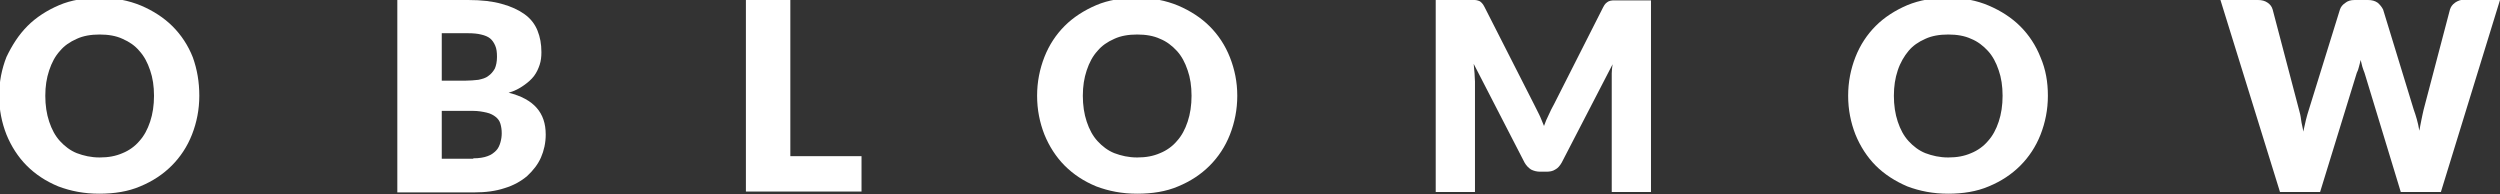 <?xml version="1.0" encoding="utf-8"?>
<!-- Generator: Adobe Illustrator 23.0.3, SVG Export Plug-In . SVG Version: 6.00 Build 0)  -->
<svg version="1.1" id="Ebene_1" xmlns="http://www.w3.org/2000/svg" xmlns:xlink="http://www.w3.org/1999/xlink" x="0px" y="0px"
	 width="579.5px" height="45px" viewBox="0 0 579.5 45" style="enable-background:new 0 0 579.5 45;" xml:space="preserve">
<rect x="0" y="0" width="579.5" height="45" fill="#333333" stroke="none"/>
<style type="text/css">
	.st0{fill:#FFFFFF;}
</style>
<g>
	<path class="st0" d="M46.2,22.2c0,3.2-0.6,6.2-1.7,9c-1.1,2.8-2.7,5.2-4.7,7.2c-2,2-4.4,3.6-7.3,4.8c-2.8,1.2-6,1.7-9.5,1.7
		c-3.5,0-6.6-0.6-9.5-1.7c-2.9-1.2-5.3-2.8-7.3-4.8c-2-2-3.6-4.5-4.7-7.2c-1.1-2.8-1.7-5.8-1.7-9c0-3.2,0.6-6.2,1.7-9
		C2.8,10.5,4.3,8.1,6.4,6c2-2,4.5-3.6,7.3-4.8c2.8-1.2,6-1.7,9.5-1.7c3.5,0,6.6,0.6,9.5,1.8c2.8,1.2,5.3,2.8,7.3,4.8
		c2,2,3.6,4.4,4.7,7.2C45.7,16.1,46.2,19,46.2,22.2z M35.7,22.2c0-2.2-0.3-4.2-0.9-5.9c-0.6-1.8-1.4-3.3-2.5-4.5
		C31.3,10.6,30,9.7,28.4,9c-1.5-0.7-3.3-1-5.3-1c-2,0-3.8,0.3-5.3,1c-1.6,0.7-2.9,1.6-3.9,2.8c-1.1,1.2-1.9,2.7-2.5,4.5
		c-0.6,1.8-0.9,3.7-0.9,5.9c0,2.2,0.3,4.2,0.9,6c0.6,1.8,1.4,3.3,2.5,4.5c1.1,1.2,2.4,2.2,3.9,2.8c1.6,0.6,3.3,1,5.3,1
		c2,0,3.7-0.3,5.3-1c1.5-0.6,2.9-1.6,3.9-2.8c1.1-1.2,1.9-2.7,2.5-4.5C35.4,26.4,35.7,24.4,35.7,22.2z"/>
	<path class="st0" d="M108.5,0c3.1,0,5.7,0.3,7.8,0.9c2.2,0.6,3.9,1.4,5.3,2.4c1.4,1,2.4,2.3,3,3.8c0.6,1.5,0.9,3.1,0.9,5
		c0,1-0.1,2-0.4,2.9s-0.7,1.8-1.3,2.6c-0.6,0.8-1.4,1.5-2.4,2.2s-2.1,1.3-3.5,1.7c2.9,0.7,5.1,1.9,6.5,3.5c1.4,1.6,2.1,3.6,2.1,6.2
		c0,1.9-0.4,3.7-1.1,5.3c-0.7,1.6-1.8,3-3.2,4.3c-1.4,1.2-3.2,2.2-5.2,2.8c-2.1,0.7-4.4,1-7.1,1H92.1V0H108.5z M102.4,7.7v11h5.4
		c1.1,0,2.2-0.1,3.1-0.2c0.9-0.2,1.7-0.4,2.3-0.9c0.6-0.4,1.1-1,1.5-1.7c0.3-0.7,0.5-1.6,0.5-2.7c0-1.1-0.1-1.9-0.4-2.6
		c-0.3-0.7-0.7-1.3-1.2-1.7c-0.5-0.4-1.2-0.7-2.1-0.9c-0.8-0.2-1.8-0.3-3-0.3H102.4z M109.7,36.7c1.4,0,2.5-0.2,3.3-0.5
		c0.9-0.3,1.5-0.8,2-1.3c0.5-0.5,0.8-1.2,1-1.9c0.2-0.7,0.3-1.4,0.3-2.1c0-0.8-0.1-1.5-0.3-2.2c-0.2-0.7-0.6-1.2-1.1-1.6
		c-0.5-0.4-1.2-0.8-2.1-1c-0.9-0.2-1.9-0.4-3.2-0.4h-7.2v11.1H109.7z"/>
	<path class="st0" d="M199.7,36.2v8.2h-26.8V0h10.3v36.2H199.7z"/>
	<path class="st0" d="M286.8,22.2c0,3.2-0.6,6.2-1.7,9c-1.1,2.8-2.7,5.2-4.7,7.2c-2,2-4.4,3.6-7.3,4.8c-2.8,1.2-6,1.7-9.5,1.7
		c-3.5,0-6.6-0.6-9.5-1.7c-2.9-1.2-5.3-2.8-7.3-4.8c-2-2-3.6-4.5-4.7-7.2c-1.1-2.8-1.7-5.8-1.7-9c0-3.2,0.6-6.2,1.7-9
		c1.1-2.8,2.7-5.2,4.7-7.2c2-2,4.5-3.6,7.3-4.8c2.8-1.2,6-1.7,9.5-1.7c3.5,0,6.6,0.6,9.5,1.8c2.8,1.2,5.3,2.8,7.3,4.8
		c2,2,3.6,4.4,4.7,7.2C286.2,16.1,286.8,19,286.8,22.2z M276.2,22.2c0-2.2-0.3-4.2-0.9-5.9c-0.6-1.8-1.4-3.3-2.5-4.5
		c-1.1-1.2-2.4-2.2-3.9-2.8c-1.5-0.7-3.3-1-5.3-1c-2,0-3.8,0.3-5.3,1c-1.6,0.7-2.9,1.6-3.9,2.8c-1.1,1.2-1.9,2.7-2.5,4.5
		c-0.6,1.8-0.9,3.7-0.9,5.9c0,2.2,0.3,4.2,0.9,6c0.6,1.8,1.4,3.3,2.5,4.5c1.1,1.2,2.4,2.2,3.9,2.8c1.6,0.6,3.3,1,5.3,1
		c2,0,3.7-0.3,5.3-1c1.5-0.6,2.9-1.6,3.9-2.8c1.1-1.2,1.9-2.7,2.5-4.5C275.9,26.4,276.2,24.4,276.2,22.2z"/>
	<path class="st0" d="M382.7,0v44.5h-9.1V18.9c0-0.6,0-1.2,0-1.9c0-0.7,0.1-1.4,0.2-2.1L362,37.7c-0.4,0.7-0.9,1.3-1.5,1.6
		c-0.6,0.4-1.3,0.5-2.1,0.5H357c-0.8,0-1.5-0.2-2.1-0.5c-0.6-0.4-1.1-0.9-1.5-1.6l-11.8-22.9c0.1,0.7,0.1,1.5,0.2,2.2
		c0,0.7,0.1,1.3,0.1,1.9v25.6h-9.1V0h7.9c0.4,0,0.8,0,1.2,0c0.3,0,0.6,0.1,0.9,0.2c0.3,0.1,0.5,0.3,0.7,0.5c0.2,0.2,0.4,0.5,0.6,0.9
		l11.5,22.6c0.4,0.8,0.8,1.6,1.2,2.4c0.4,0.8,0.7,1.7,1.1,2.6c0.3-0.9,0.7-1.8,1.1-2.6c0.4-0.9,0.8-1.7,1.2-2.4l11.4-22.5
		c0.2-0.4,0.4-0.7,0.6-0.9c0.2-0.2,0.5-0.4,0.7-0.5c0.3-0.1,0.6-0.2,0.9-0.2c0.3,0,0.7,0,1.2,0H382.7z"/>
	<path class="st0" d="M474.7,22.2c0,3.2-0.6,6.2-1.7,9c-1.1,2.8-2.7,5.2-4.7,7.2c-2,2-4.4,3.6-7.3,4.8c-2.8,1.2-6,1.7-9.4,1.7
		c-3.5,0-6.6-0.6-9.5-1.7c-2.8-1.2-5.3-2.8-7.3-4.8c-2-2-3.6-4.5-4.7-7.2c-1.1-2.8-1.7-5.8-1.7-9c0-3.2,0.6-6.2,1.7-9
		c1.1-2.8,2.7-5.2,4.7-7.2c2-2,4.5-3.6,7.3-4.8c2.9-1.2,6-1.7,9.5-1.7c3.5,0,6.6,0.6,9.4,1.8c2.8,1.2,5.3,2.8,7.3,4.8
		c2,2,3.6,4.4,4.7,7.2C474.2,16.1,474.7,19,474.7,22.2z M464.2,22.2c0-2.2-0.3-4.2-0.9-5.9c-0.6-1.8-1.4-3.3-2.5-4.5
		c-1.1-1.2-2.4-2.2-3.9-2.8c-1.5-0.7-3.3-1-5.3-1c-2,0-3.8,0.3-5.3,1c-1.6,0.7-2.9,1.6-3.9,2.8s-1.9,2.7-2.5,4.5
		c-0.6,1.8-0.9,3.7-0.9,5.9c0,2.2,0.3,4.2,0.9,6c0.6,1.8,1.4,3.3,2.5,4.5s2.4,2.2,3.9,2.8c1.6,0.6,3.3,1,5.3,1c2,0,3.7-0.3,5.3-1
		c1.5-0.6,2.9-1.6,3.9-2.8c1.1-1.2,1.9-2.7,2.5-4.5C463.9,26.4,464.2,24.4,464.2,22.2z"/>
	<path class="st0" d="M579.5,0l-13.7,44.5h-9.3l-8.4-27.6c-0.2-0.4-0.3-0.9-0.5-1.4c-0.1-0.5-0.3-1.1-0.4-1.6
		c-0.1,0.6-0.3,1.1-0.4,1.6c-0.1,0.5-0.3,1-0.5,1.4l-8.5,27.6h-9.3L514.7,0h8.7c0.9,0,1.6,0.2,2.2,0.6c0.6,0.4,1,0.9,1.2,1.6
		l6.1,23.2c0.2,0.7,0.4,1.5,0.5,2.4s0.4,1.8,0.5,2.7c0.4-1.9,0.8-3.6,1.3-5.1l7.2-23.2c0.2-0.6,0.6-1.1,1.2-1.5
		c0.6-0.5,1.3-0.7,2.2-0.7h3.1c0.9,0,1.6,0.2,2.2,0.6c0.5,0.4,1,1,1.3,1.6l7.1,23.2c0.5,1.4,1,3,1.3,4.9c0.2-0.9,0.3-1.8,0.5-2.6
		c0.2-0.8,0.3-1.6,0.5-2.3l6.1-23.2c0.2-0.6,0.5-1.1,1.2-1.6c0.6-0.4,1.3-0.7,2.2-0.7H579.5z"/>
</g>
</svg>
